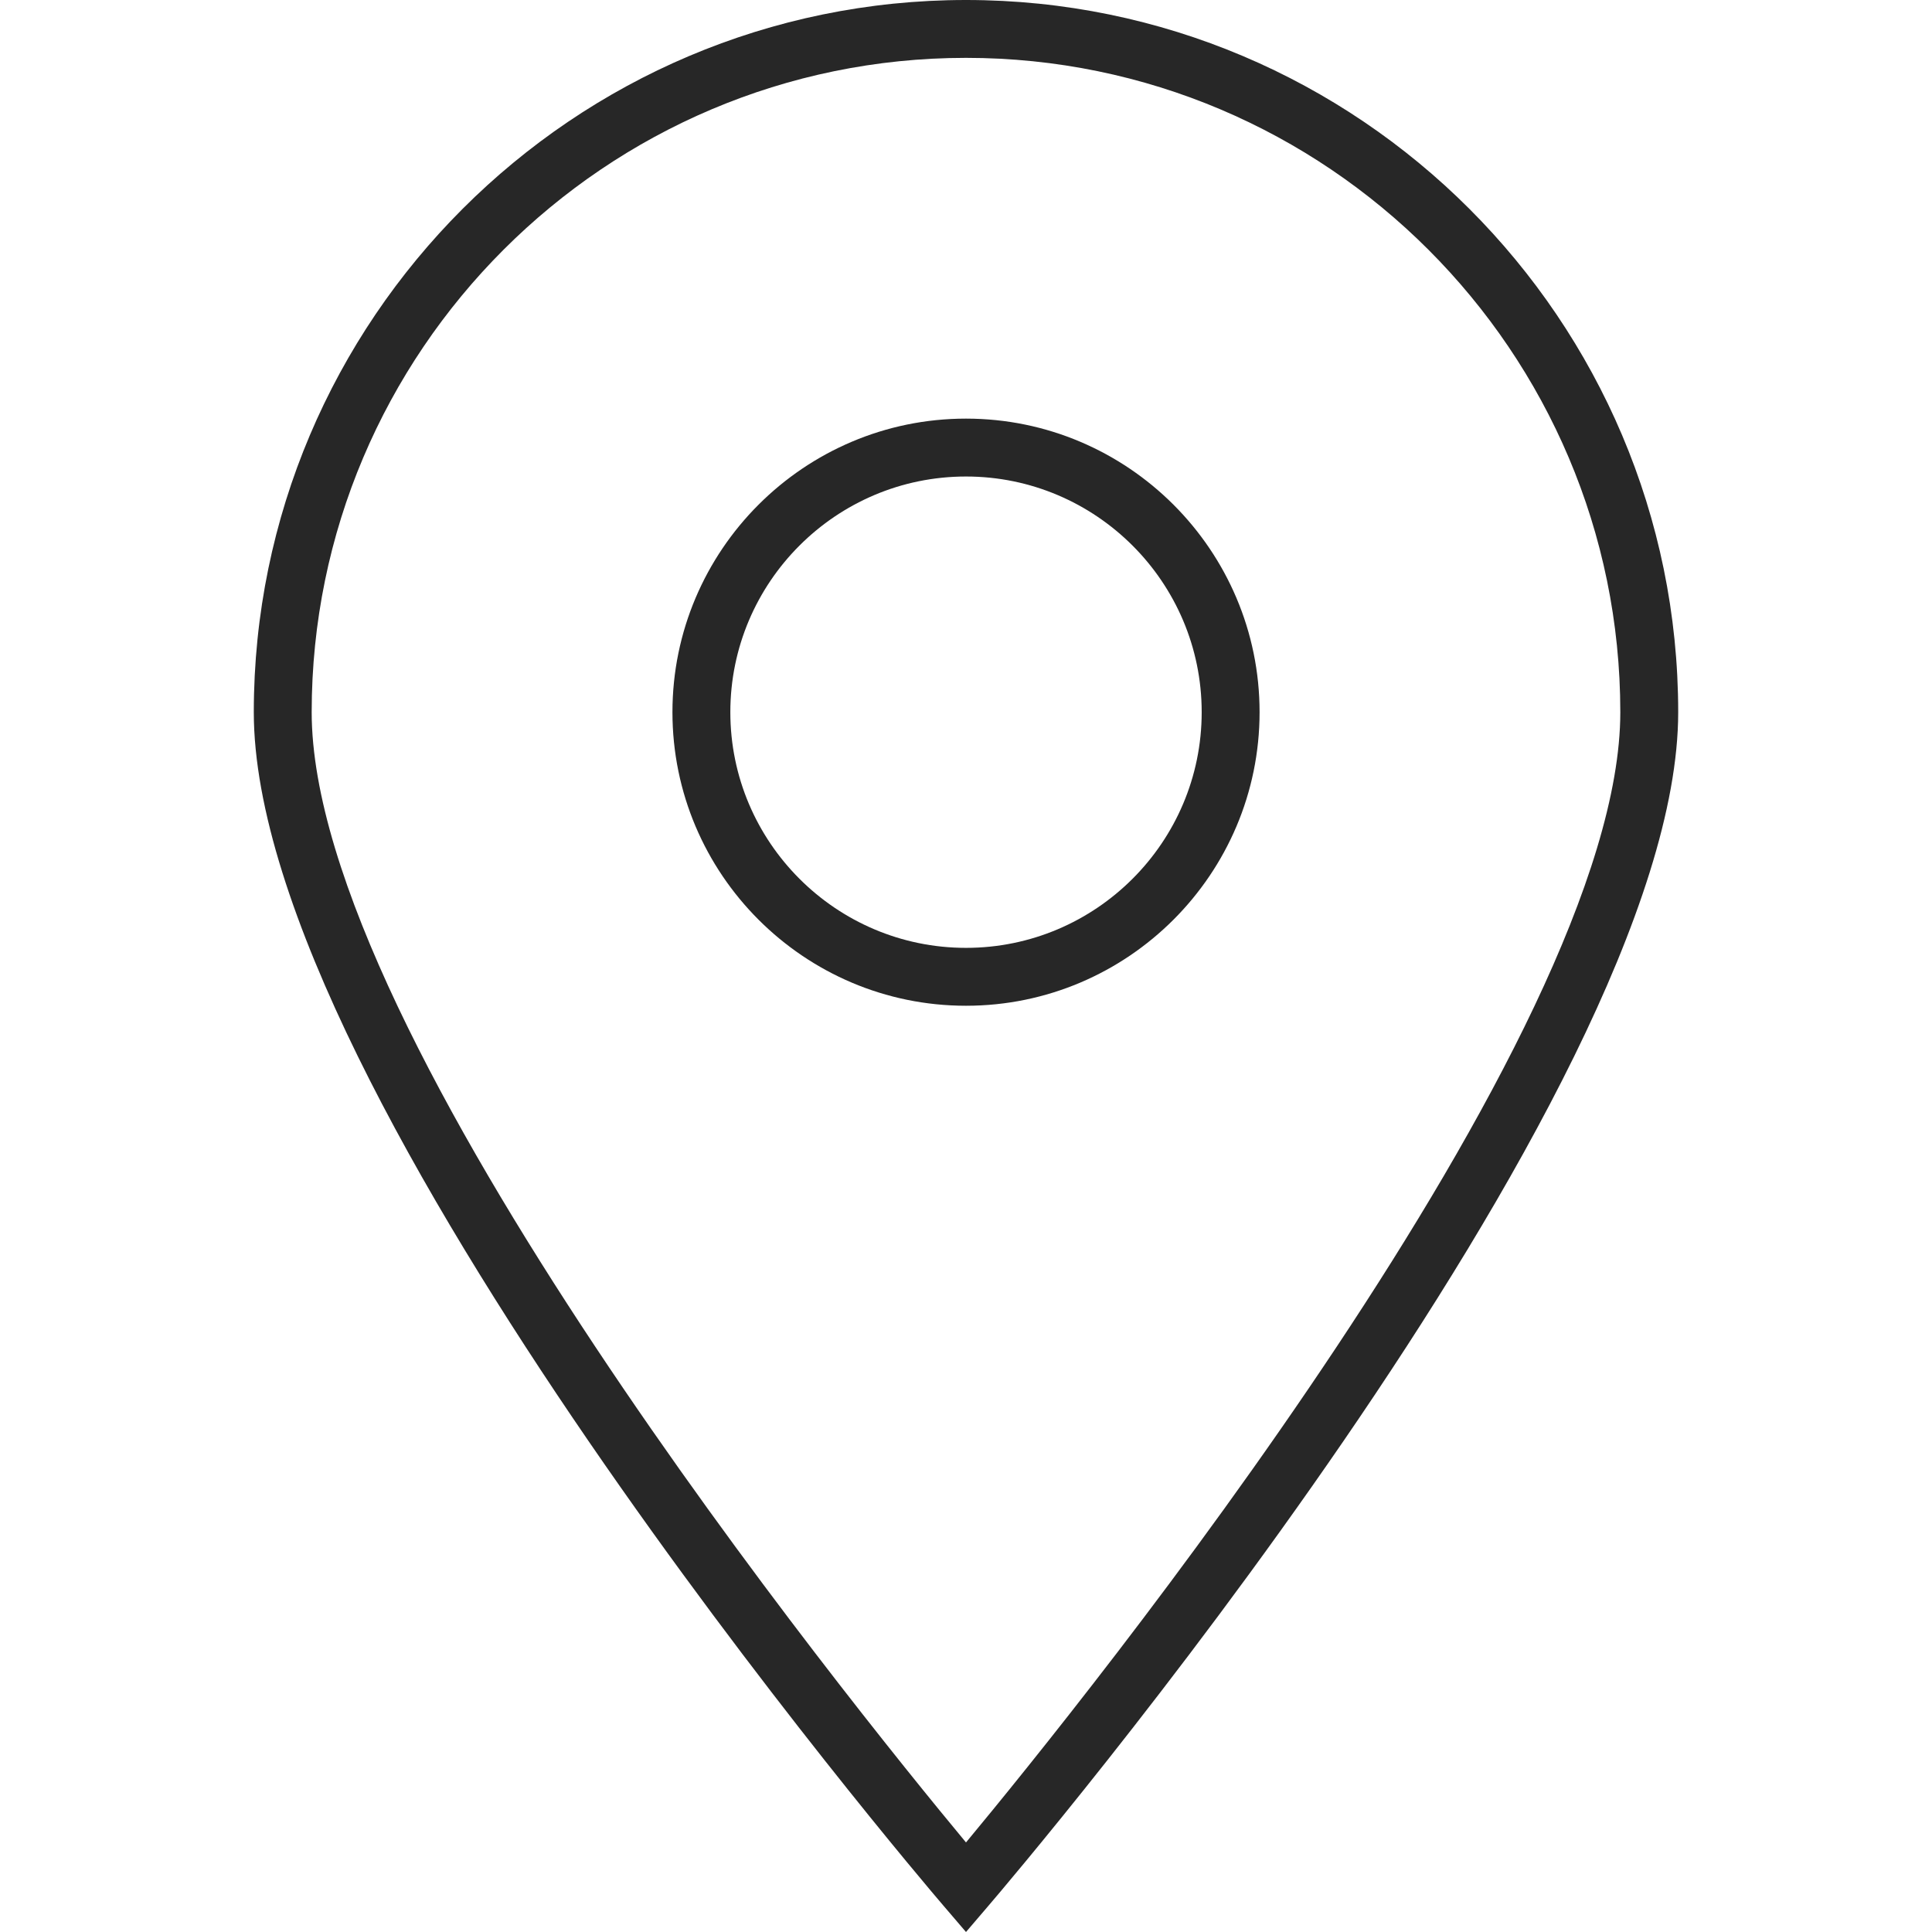<svg stroke-width="0.004" stroke="#272727" fill="#272727" xml:space="preserve" viewBox="0 0 398.283 398.283" xmlns:xlink="http://www.w3.org/1999/xlink" xmlns="http://www.w3.org/2000/svg" id="Capa_1" version="1.1" width="800px" height="800px">

<g stroke-width="0" id="SVGRepo_bgCarrier"></g>

<g stroke-linejoin="round" stroke-linecap="round" id="SVGRepo_tracerCarrier"></g>

<g id="SVGRepo_iconCarrier"> <g> <g> <path d="M199.141,398.283l-4.535-5.293C188.795,386.206,52.32,225.906,52.32,146.821 C52.32,65.862,118.183,0,199.141,0s146.821,65.868,146.821,146.821c0,79.085-136.48,239.391-142.292,246.169L199.141,398.283z M199.141,11.928c-74.377,0-134.887,60.51-134.887,134.887c0,66.96,110.894,204.121,134.887,233.006 c23.993-28.886,134.887-166.046,134.887-233.006C334.022,72.444,273.518,11.928,199.141,11.928z" style="fill:#272727;"></path> </g> <g> <path d="M199.141,207.337c-33.367,0-60.516-27.149-60.516-60.522c0-33.367,27.149-60.516,60.516-60.516 c33.373,0,60.522,27.149,60.522,60.516C259.663,180.188,232.514,207.337,199.141,207.337z M199.141,98.233 c-26.791,0-48.582,21.791-48.582,48.582c0,26.791,21.791,48.588,48.582,48.588s48.588-21.791,48.588-48.588 C247.73,120.03,225.933,98.233,199.141,98.233z" style="fill:#272727;"></path> </g> </g> </g>

</svg>